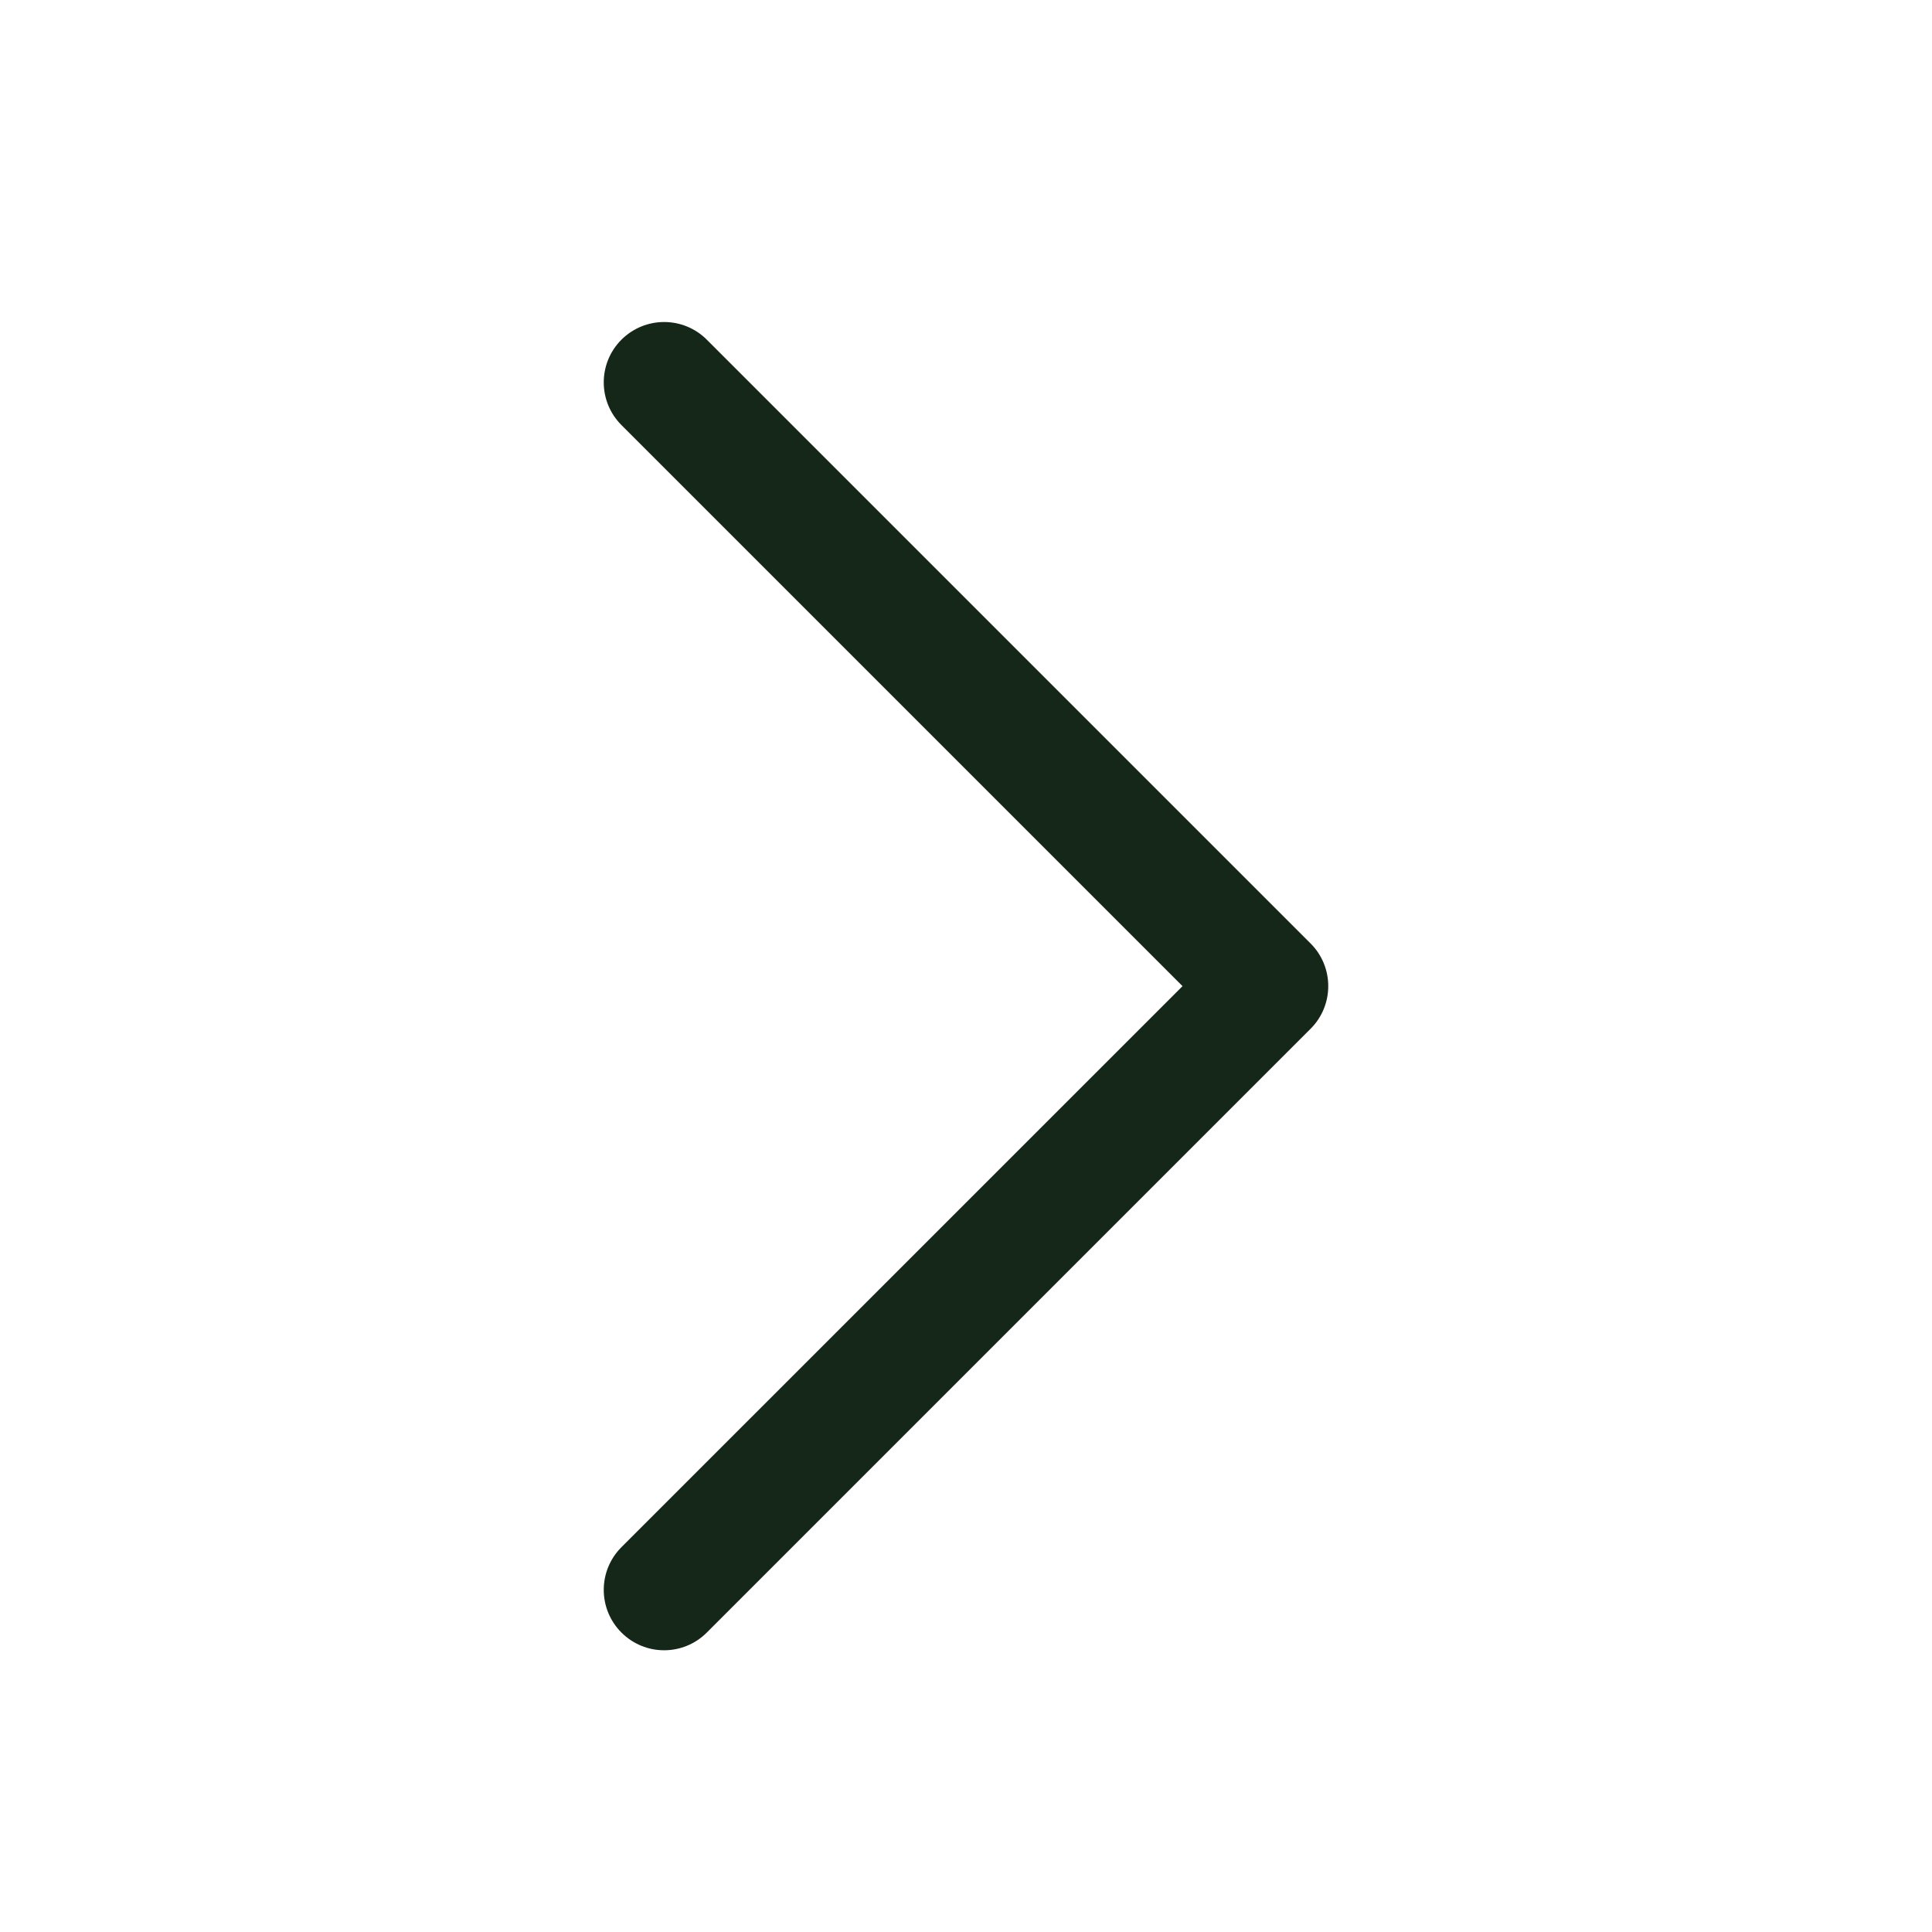 <?xml version="1.0"?>
<svg xmlns="http://www.w3.org/2000/svg" width="40" height="40" viewBox="0 0 40 40" fill="none">
<path d="M13.75 34.167C13.43 34.167 13.11 34.044 12.866 33.8C12.378 33.312 12.378 32.521 12.866 32.033L24.483 20.417L12.866 8.8C12.378 8.312 12.378 7.521 12.866 7.033C13.355 6.545 14.146 6.545 14.634 7.033L27.134 19.533C27.622 20.021 27.622 20.812 27.134 21.3L14.634 33.8C14.39 34.044 14.07 34.167 13.75 34.167Z" fill="#142718"/>
</svg>
